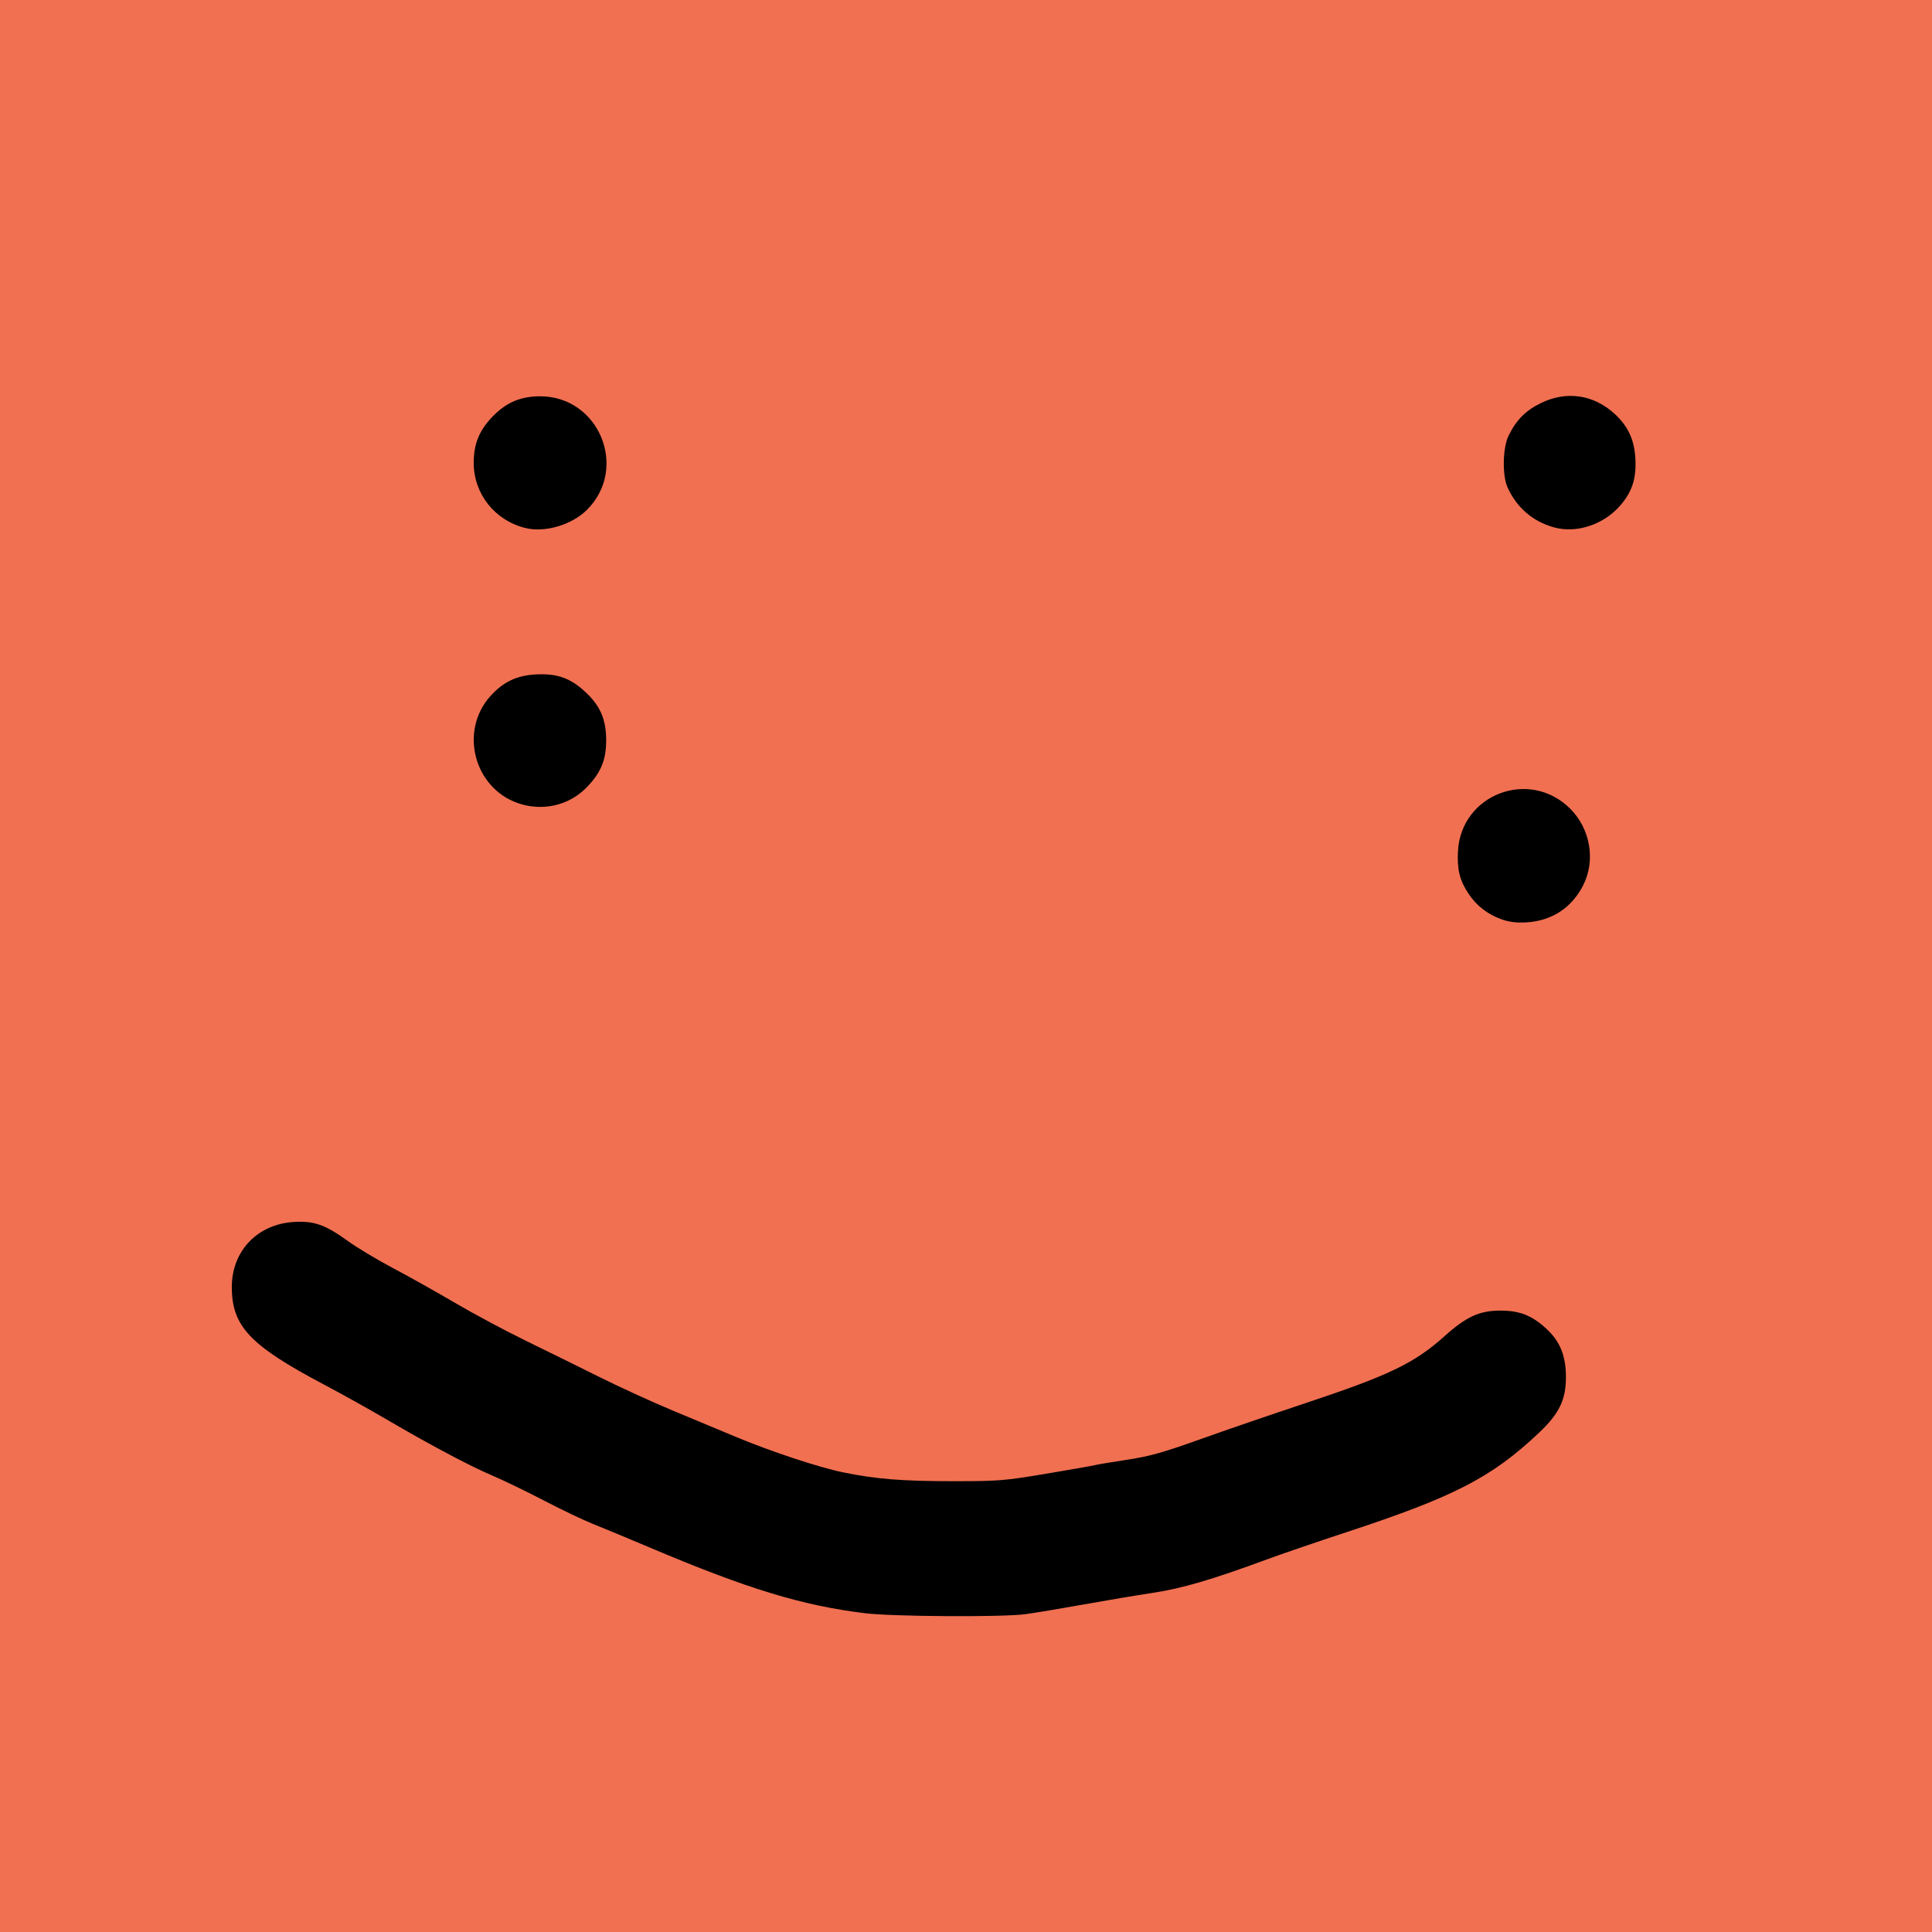<?xml version="1.0" encoding="UTF-8" standalone="no"?>
<svg
   version="1.0"
   id="svg1"
   width="900"
   height="900"
   viewBox="0 0 900 900"
   xmlns="http://www.w3.org/2000/svg"
   xmlns:svg="http://www.w3.org/2000/svg">
  <defs
     id="defs1" />
  <g
     id="g1">
    <rect
       style="fill:#f17051;fill-opacity:1;stroke:none;stroke-width:0.5;stroke-dasharray:1, 0.5"
       id="rect1"
       width="900"
       height="900"
       x="0"
       y="0.008" />
    <path
       style="fill:#000000"
       d="m 403,751.509 c -29.211,-3.544 -54.828,-11.35 -99.943,-30.451 -10.694,-4.528 -22.844,-9.575 -27,-11.217 -4.156,-1.641 -14.307,-6.495 -22.557,-10.785 -8.25,-4.29 -19.05,-9.516 -24,-11.613 -10.52,-4.457 -29.094,-14.313 -49.5,-26.267 -7.975,-4.672 -21.025,-11.94 -29,-16.151 C 116.413,626.76 107.981,617.834 107.996,599.5 108.01,582.694 119.957,570.225 137,569.231 c 9.398,-0.548 14.504,1.272 25.188,8.982 4.228,3.051 13.678,8.714 21,12.584 7.322,3.87 20.287,11.138 28.812,16.15 8.525,5.012 23.375,12.954 33,17.649 9.625,4.695 25.15,12.345 34.5,17.001 9.35,4.656 24.65,11.651 34,15.546 9.35,3.894 22.4,9.336 29,12.093 16.692,6.971 38.863,14.31 50.336,16.662 15.291,3.134 27.445,4.104 51.426,4.104 20.914,0 23.679,-0.225 43.289,-3.516 11.522,-1.934 21.624,-3.719 22.449,-3.967 0.825,-0.248 7.424,-1.349 14.665,-2.448 10.849,-1.646 16.919,-3.34 34.5,-9.623 C 570.899,666.252 592.425,658.862 607,654.023 647.224,640.668 658.786,635.124 672.975,622.391 683.067,613.334 689.265,610.509 699,610.527 c 8.961,0.017 14.641,2.258 21.312,8.407 6.443,5.939 9.149,12.612 9.156,22.583 0.008,10.575 -3.13,17.035 -12.628,25.995 -22.047,20.798 -39.361,29.724 -89.849,46.319 -13.471,4.428 -30.117,10.124 -36.992,12.659 -25.554,9.422 -39.298,13.448 -53.001,15.524 -7.425,1.125 -22.049,3.583 -32.499,5.462 -10.45,1.879 -22.52,3.891 -26.822,4.47 -10.69,1.44 -61.669,1.141 -74.678,-0.438 z M 699.492,428.264 c -6.543,-2.343 -11.708,-6.364 -15.474,-12.05 -4.04,-6.1 -5.293,-11.197 -4.839,-19.686 1.421,-26.533 33.244,-38.649 52.207,-19.877 9.447,9.351 11.992,24.14 6.145,35.697 -5.34,10.554 -14.653,16.641 -26.516,17.329 -4.548,0.264 -8.028,-0.163 -11.524,-1.415 z M 241.319,374.144 c -20.567,-7.107 -27.425,-33.687 -12.87,-49.877 5.947,-6.614 12.256,-9.615 21.225,-10.095 9.705,-0.519 15.834,1.611 22.705,7.891 7.226,6.604 10.003,12.976 9.996,22.936 -0.006,9.171 -2.608,15.289 -9.403,22.107 -8.184,8.212 -20.398,10.927 -31.654,7.038 z m 3.415,-128.178 c -14.305,-3.576 -24.072,-15.923 -24.064,-30.42 0.005,-8.856 2.665,-15.257 9.034,-21.741 6.257,-6.371 12.878,-9.163 21.795,-9.194 27.495,-0.095 41.417,33.405 21.967,52.856 -7.055,7.055 -19.63,10.775 -28.732,8.499 z m 479.195,-0.291 C 713.985,242.901 706.525,236.473 702.257,227 c -2.505,-5.562 -2.246,-18.432 0.484,-24 3.611,-7.366 7.869,-11.683 14.973,-15.18 11.968,-5.892 24.663,-4.043 34.5,5.025 6.222,5.735 9.143,12.067 9.612,20.83 0.504,9.426 -1.617,15.763 -7.445,22.245 -7.779,8.653 -20.172,12.623 -30.453,9.755 z"
       id="path1" />
  </g>
</svg>
